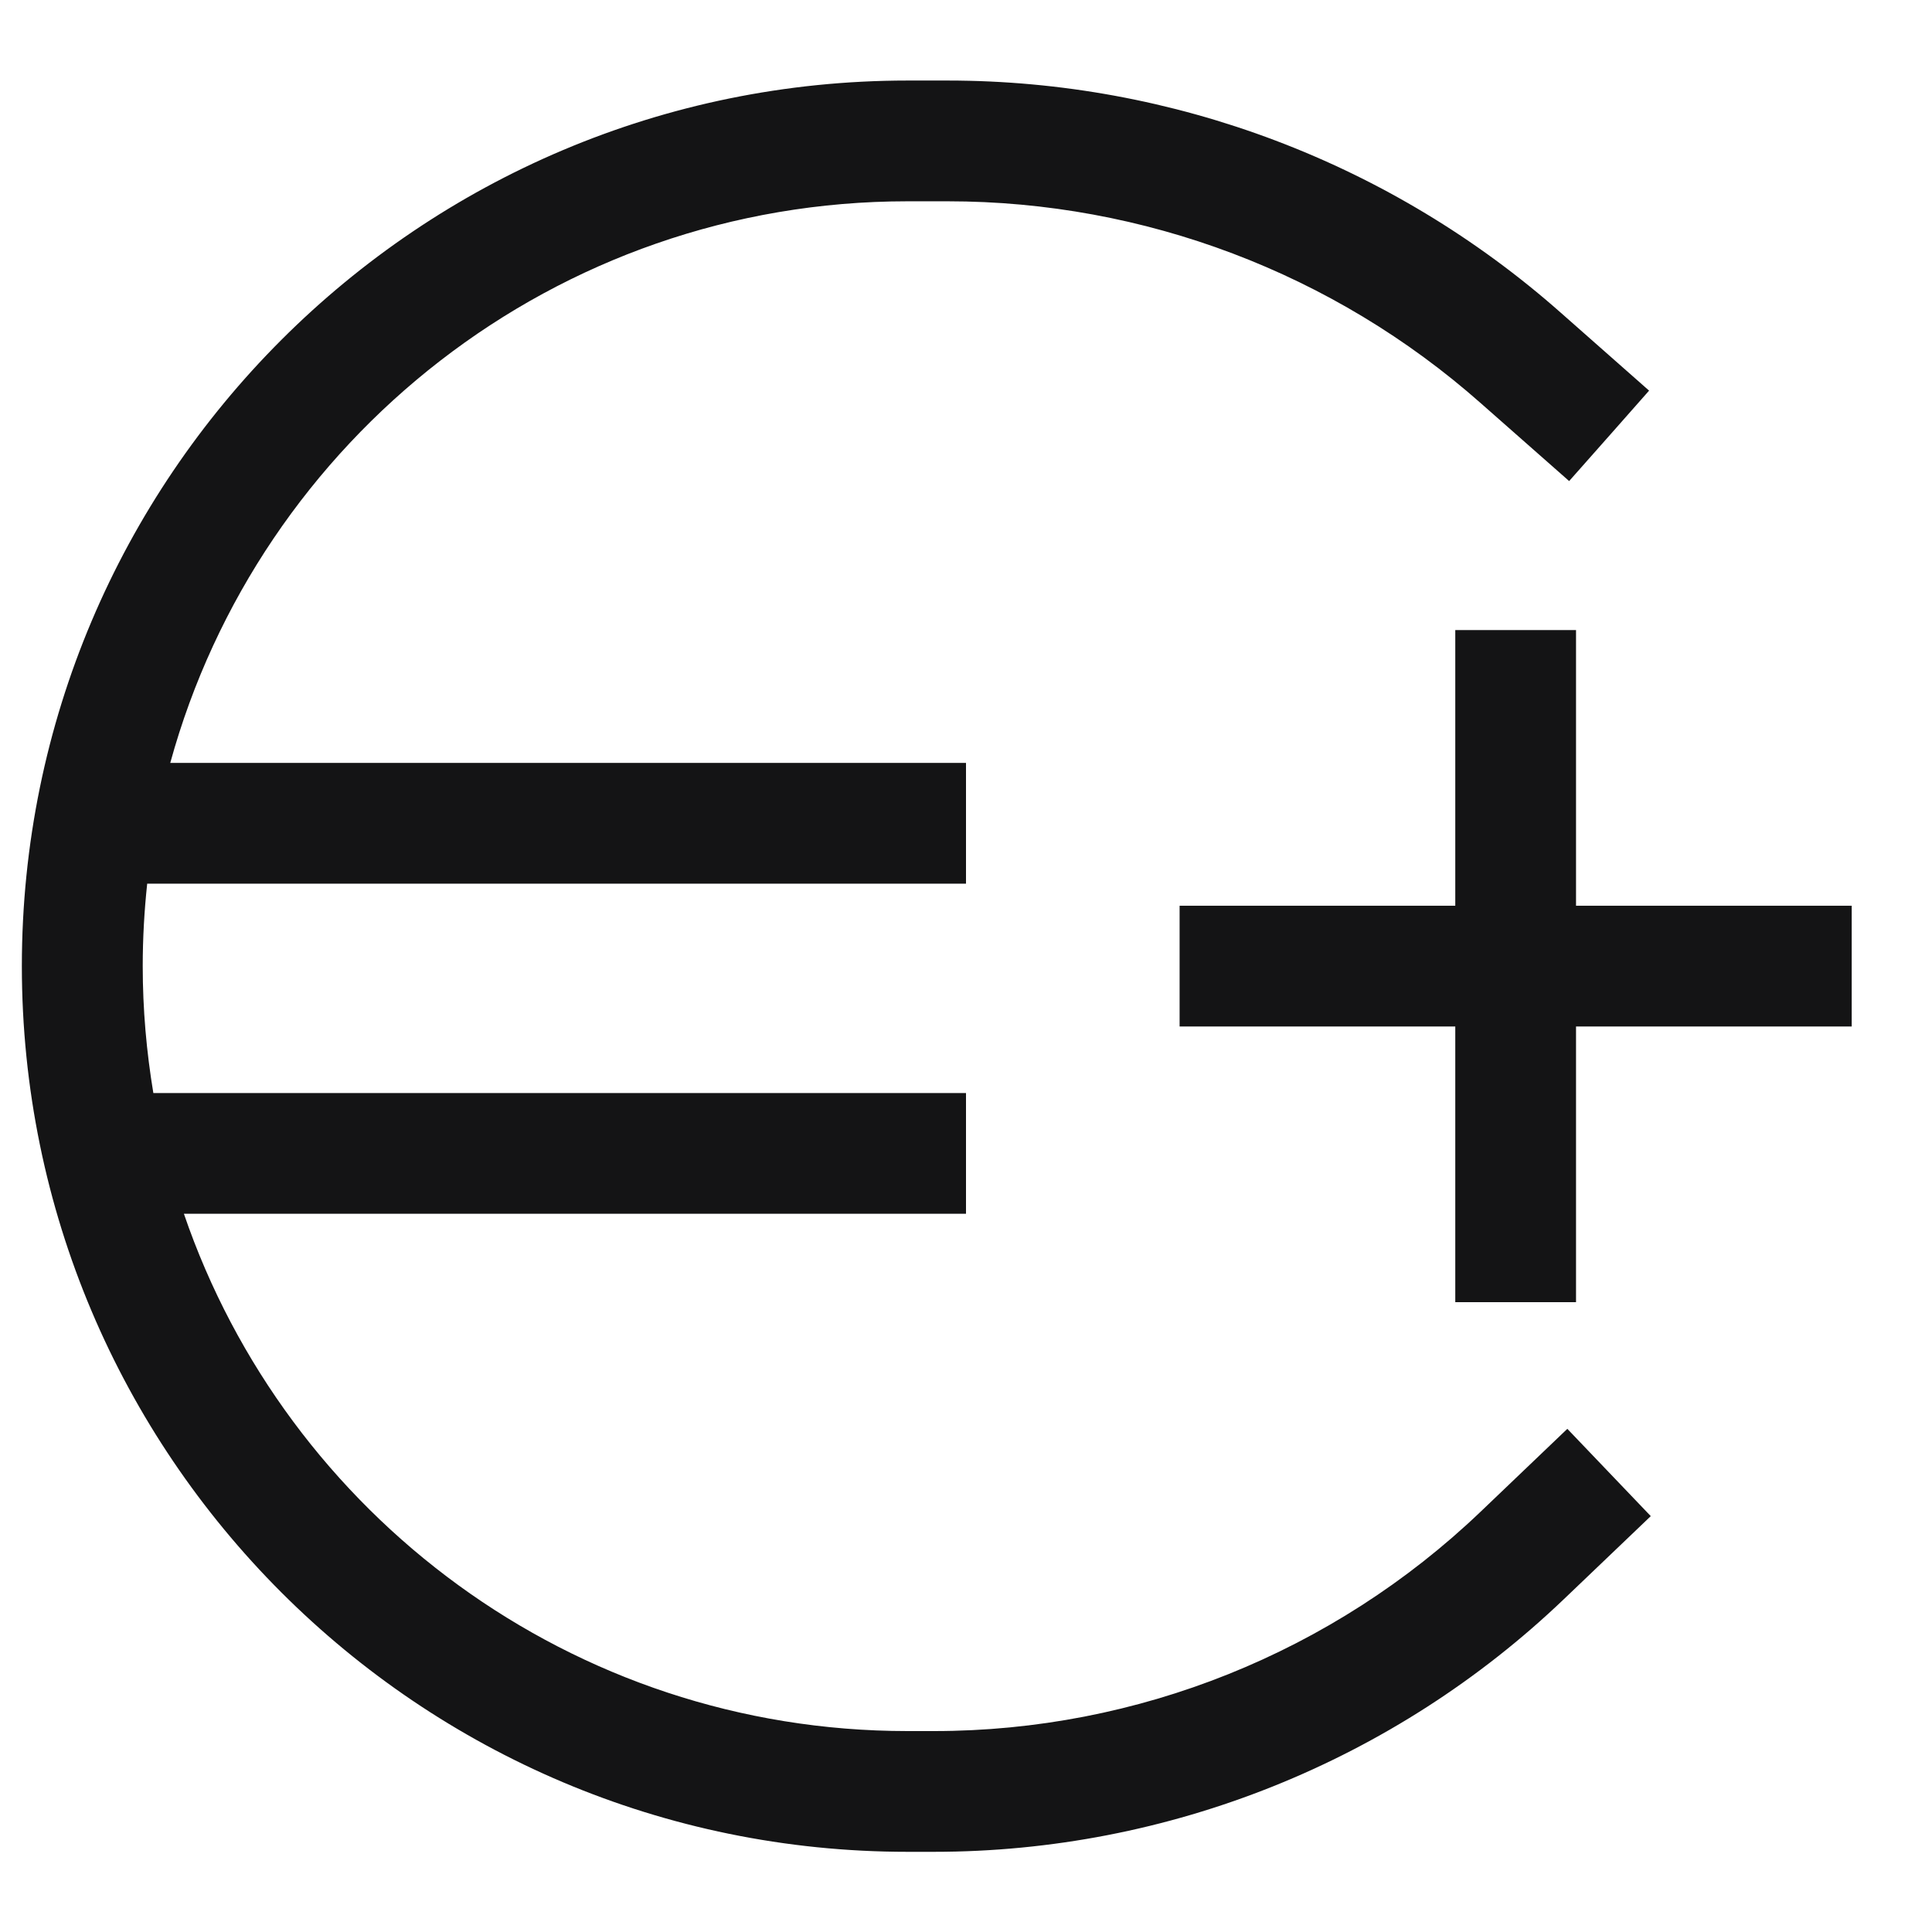<svg width="16" height="16" viewBox="0 0 16 16" fill="none" xmlns="http://www.w3.org/2000/svg">
<path d="M13.052 5.218V10.784H12.052V5.218H13.052Z" fill="#141415"/>
<path d="M7.848 0.667C9.718 0.667 11.525 1.351 12.926 2.59L13.657 3.235L13.326 3.61L12.995 3.984L12.263 3.339C11.045 2.262 9.474 1.667 7.848 1.667H7.516C4.601 1.667 2.147 3.637 1.41 6.318H8V7.318H1.219C1.195 7.543 1.182 7.77 1.182 8.001C1.182 8.359 1.213 8.71 1.27 9.052H8V10.052H1.523C2.375 12.543 4.736 14.336 7.516 14.336H7.734C9.42 14.336 11.041 13.685 12.26 12.521L12.98 11.833L13.671 12.556L12.952 13.243C11.547 14.586 9.677 15.336 7.734 15.336H7.516C3.466 15.336 0.181 12.051 0.181 8.001C0.181 3.951 3.466 0.667 7.516 0.667H7.848Z" fill="#141415"/>
<path d="M15.335 8.501L9.769 8.501L9.769 7.501L15.335 7.501L15.335 8.501Z" fill="#141415"/>
</svg>
